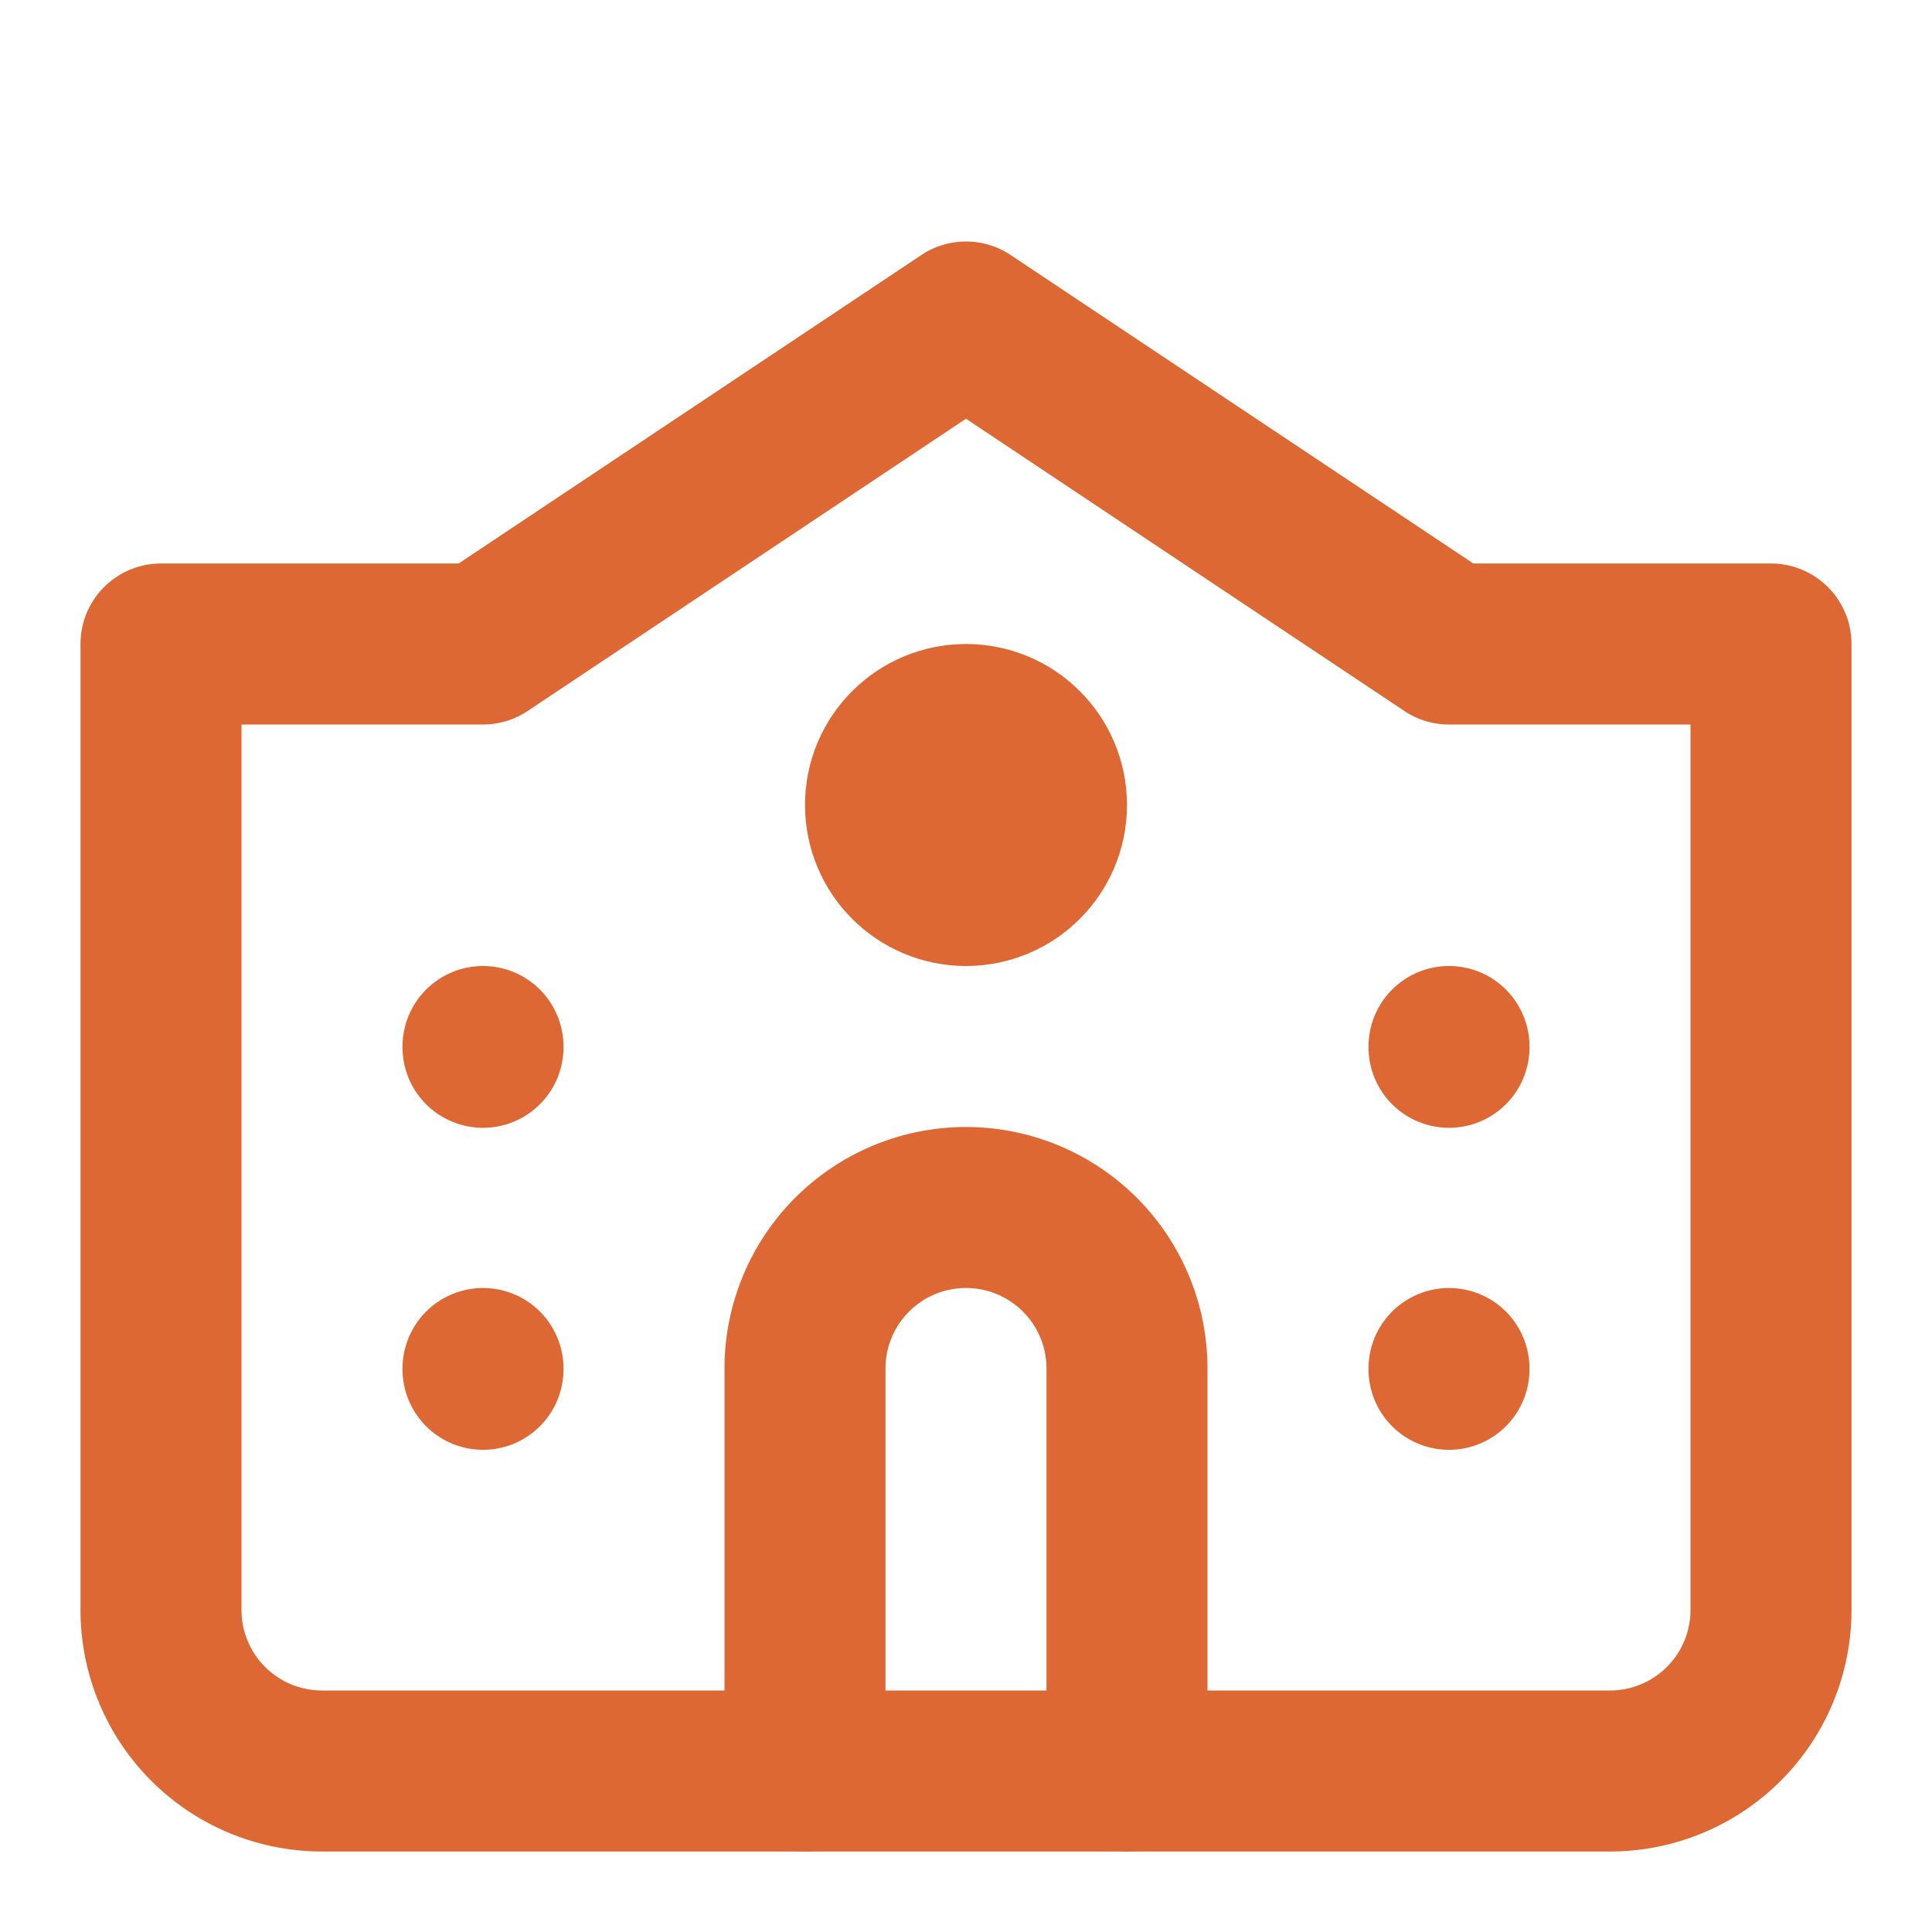 <svg xmlns="http://www.w3.org/2000/svg" width="40" height="40" viewBox="0 0 24 24" fill="none" stroke="#de6834"
  stroke-width="2" stroke-linecap="round" stroke-linejoin="round" class="lucide lucide-university"
  data-lov-id="src/pages/Index.tsx:51:20" data-lov-name="University" data-component-path="src/pages/Index.tsx"
  data-component-line="51" data-component-file="Index.tsx" data-component-name="University"
  data-component-content="%7B%7D">
  <circle cx="12" cy="10" r="1"></circle>
  <path d="M22 20V8h-4l-6-4-6 4H2v12a2 2 0 0 0 2 2h16a2 2 0 0 0 2-2"></path>
  <path d="M6 17v.01"></path>
  <path d="M6 13v.01"></path>
  <path d="M18 17v.01"></path>
  <path d="M18 13v.01"></path>
  <path d="M14 22v-5a2 2 0 0 0-2-2a2 2 0 0 0-2 2v5"></path>
</svg>